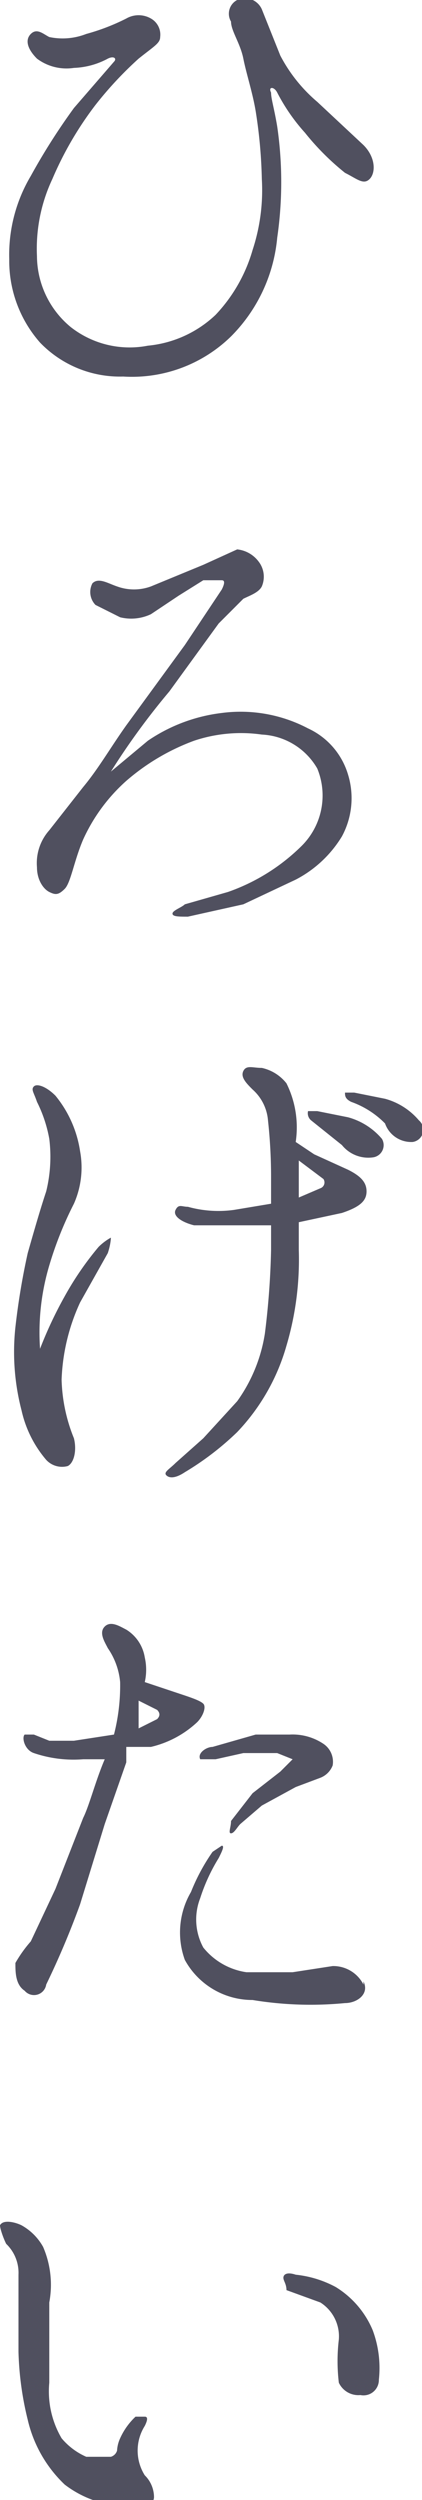<svg xmlns="http://www.w3.org/2000/svg" width="13.7" height="81" viewBox="0 0 13.7 81"><title>tit_h1</title><g id="7826cd1d-c0c7-4a68-9a70-6beecddf283d" data-name="レイヤー 2"><g id="0fb9f058-4d6d-4512-8ddb-cfeb694bcef8" data-name="文字"><path d="M8.8,3c0,.2.1.5.2,1.1A12.5,12.5,0,0,1,9,7.7a5.2,5.2,0,0,1-1.5,3.2A4.6,4.6,0,0,1,4,12.2a3.6,3.6,0,0,1-2.7-1.1,4,4,0,0,1-1-2.7A5,5,0,0,1,1,5.7,20.6,20.6,0,0,1,2.4,3.5L3.7,2c.1-.1,0-.2-.2-.1a2.5,2.5,0,0,1-1.1.3,1.6,1.6,0,0,1-1.2-.3C.9,1.6.8,1.3,1,1.1s.4,0,.6.1a2.1,2.1,0,0,0,1.2-.1A6.9,6.9,0,0,0,4.1.6a.8.8,0,0,1,.8,0,.6.6,0,0,1,.3.6c0,.2-.2.3-.7.7A12,12,0,0,0,3.1,3.4,11.1,11.1,0,0,0,1.7,5.8a5.3,5.3,0,0,0-.5,2.5,3,3,0,0,0,1.1,2.3,3.1,3.1,0,0,0,2.5.6A3.7,3.7,0,0,0,7,10.2,5.1,5.1,0,0,0,8.2,8.1a6.2,6.2,0,0,0,.3-2.3,15.9,15.9,0,0,0-.2-2.2C8.2,3,8,2.4,7.9,1.9S7.5,1,7.5.7A.5.5,0,0,1,7.7,0a.6.6,0,0,1,.8.3l.6,1.5a5,5,0,0,0,1.2,1.5l1.5,1.4c.4.4.4.9.2,1.1s-.4,0-.8-.2A8.3,8.3,0,0,1,9.9,4.3,6.1,6.1,0,0,1,9,3C8.9,2.8,8.7,2.8,8.8,3Z" style="fill:#50505f"/><path d="M11.3,25.1a2.6,2.6,0,0,1-.2,2,3.8,3.8,0,0,1-1.5,1.4l-1.7.8-1.8.4c-.3,0-.5,0-.5-.1s.3-.2.4-.3l1.4-.4a6.4,6.4,0,0,0,2.4-1.5,2.3,2.3,0,0,0,.5-2.5,2.2,2.2,0,0,0-1.8-1.1,4.8,4.8,0,0,0-2.2.2,7.1,7.1,0,0,0-2.2,1.3,5.7,5.7,0,0,0-1.4,1.9c-.3.7-.4,1.4-.6,1.6s-.3.2-.5.1-.4-.4-.4-.8a1.6,1.6,0,0,1,.4-1.2l1.1-1.4c.5-.6.9-1.3,1.4-2l1.9-2.6,1.2-1.8c.1-.2.1-.3,0-.3H6.6l-.8.5-.9.6a1.5,1.5,0,0,1-1,.1l-.8-.4a.6.6,0,0,1-.1-.7c.2-.2.5,0,.8.1a1.6,1.6,0,0,0,1.1,0l1.7-.7,1.1-.5a1,1,0,0,1,.7.4.8.8,0,0,1,.1.8c-.1.2-.4.3-.6.4l-.8.8L5.5,22.4a23.3,23.3,0,0,0-1.9,2.6l1.2-1a5.4,5.4,0,0,1,2.4-.9,4.7,4.7,0,0,1,2.8.5A2.4,2.4,0,0,1,11.3,25.1Z" style="fill:#50505f"/><path d="M2.6,42.2A6.5,6.5,0,0,0,2,44.7a5.4,5.4,0,0,0,.4,1.9c.1.4,0,.8-.2.9a.7.7,0,0,1-.7-.2,3.7,3.7,0,0,1-.8-1.6A7.5,7.5,0,0,1,.5,43a22.8,22.8,0,0,1,.4-2.4c.2-.7.4-1.4.6-2a4.7,4.7,0,0,0,.1-1.7,4.4,4.4,0,0,0-.4-1.2c-.1-.3-.2-.4-.1-.5s.4,0,.7.3a3.7,3.7,0,0,1,.8,1.8,2.9,2.9,0,0,1-.2,1.7,11.7,11.7,0,0,0-.8,2,7.6,7.6,0,0,0-.3,2.7A13.3,13.3,0,0,1,2.1,42a10,10,0,0,1,1.1-1.6c.2-.2.4-.3.4-.3s0,.2-.1.5Zm7.6-4.8,1.1.5c.4.2.6.4.6.7s-.2.5-.8.7l-1.4.3c0,.3,0,.6,0,.9a9.8,9.8,0,0,1-.4,3.1,6.7,6.7,0,0,1-1.6,2.8,9.3,9.3,0,0,1-1.7,1.3c-.3.2-.5.2-.6.1s.1-.2.3-.4l.9-.8,1.1-1.2a5.1,5.1,0,0,0,.9-2.2,25.8,25.8,0,0,0,.2-2.7c0-.3,0-.5,0-.8H6.3c-.4-.1-.7-.3-.6-.5s.2-.1.4-.1a3.7,3.7,0,0,0,1.5.1l1.2-.2v-.9a16.8,16.8,0,0,0-.1-1.8,1.5,1.5,0,0,0-.5-1c-.2-.2-.4-.4-.3-.6s.3-.1.6-.1a1.4,1.4,0,0,1,.8.5A3.2,3.2,0,0,1,9.6,37Zm.3.8-.4-.3-.4-.3v1.2l.7-.3A.2.2,0,0,0,10.5,38.2Zm.6-1.1-1-.8a.3.3,0,0,1-.1-.3h.3l1,.2a2.2,2.2,0,0,1,1.1.7.4.4,0,0,1-.3.6A1.1,1.1,0,0,1,11.1,37.1Zm1.4-.7a2.9,2.9,0,0,0-1.1-.7c-.2-.1-.2-.2-.2-.3h.3l1,.2a2.2,2.2,0,0,1,1.1.7.4.4,0,0,1-.2.7A.9.9,0,0,1,12.5,36.4Z" style="fill:#50505f"/><path d="M2.7,58.9c.2-.4.4-1.2.7-1.9H2.7a4,4,0,0,1-1.6-.2c-.3-.1-.4-.5-.3-.6h.3l.5.2h.8l1.3-.2a6.4,6.4,0,0,0,.2-1.7,2.3,2.3,0,0,0-.4-1.1c-.1-.2-.3-.5-.1-.7s.5,0,.7.1a1.3,1.3,0,0,1,.6.9,1.8,1.8,0,0,1,0,.8l1.2.4c.3.1.6.2.7.3s0,.4-.2.6a3.3,3.3,0,0,1-1.5.8H4.1v.5l-.7,2-.8,2.6a27.2,27.2,0,0,1-1.1,2.6.4.4,0,0,1-.7.2c-.3-.2-.3-.6-.3-.9A4.2,4.2,0,0,1,1,62.9l.8-1.7Zm1.8-3.8V56l.6-.3c.1-.1.1-.2,0-.3Zm7.3,9.1c.2.4-.2.7-.6.7a11.6,11.6,0,0,1-3-.1A2.5,2.5,0,0,1,6,63.5a2.6,2.6,0,0,1,.2-2.2A6.4,6.4,0,0,1,6.9,60l.3-.2c.1,0,0,.2-.1.4a5.9,5.9,0,0,0-.6,1.3,1.9,1.9,0,0,0,.1,1.6,2.2,2.2,0,0,0,1.4.8H9.5l1.3-.2A1.1,1.1,0,0,1,11.8,64.3ZM9.5,57,9,56.8H7.9L7,57H6.5c-.1-.2.2-.4.4-.4l1.4-.4H9.4a1.8,1.8,0,0,1,1.1.3.7.7,0,0,1,.3.7.7.7,0,0,1-.4.4l-.8.3-1.1.6-.7.6c-.1.1-.2.3-.3.3s0-.2,0-.4l.7-.9.9-.7Z" style="fill:#50505f"/><path d="M0,72.1c.1-.2.5-.1.7,0a1.8,1.8,0,0,1,.7.7,3.1,3.1,0,0,1,.2,1.8c0,.8,0,1.5,0,2.6A3,3,0,0,0,2,79a2.2,2.2,0,0,0,.8.6h.8a.3.3,0,0,0,.2-.2,1.1,1.1,0,0,1,.1-.4,2.2,2.2,0,0,1,.5-.7h.3c.1,0,.1.1,0,.3a1.5,1.5,0,0,0,0,1.6,1,1,0,0,1,.3.7c0,.3-.4.3-.9.3a3.4,3.4,0,0,1-2-.7A4.2,4.2,0,0,1,.9,78.4a10.2,10.2,0,0,1-.3-2.2c0-.8,0-2,0-2.5a1.3,1.3,0,0,0-.4-1C.1,72.5,0,72.2,0,72.1Zm9.2,1.7c0-.1.1-.2.4-.1a3.5,3.5,0,0,1,1.3.4,3,3,0,0,1,1.2,1.4,3.5,3.5,0,0,1,.2,1.6.5.5,0,0,1-.6.5.7.7,0,0,1-.7-.4,5.9,5.9,0,0,1,0-1.4,1.3,1.3,0,0,0-.6-1.2l-1.1-.4C9.3,74,9.2,73.9,9.2,73.8Z" style="fill:#50505f"/></g></g></svg>